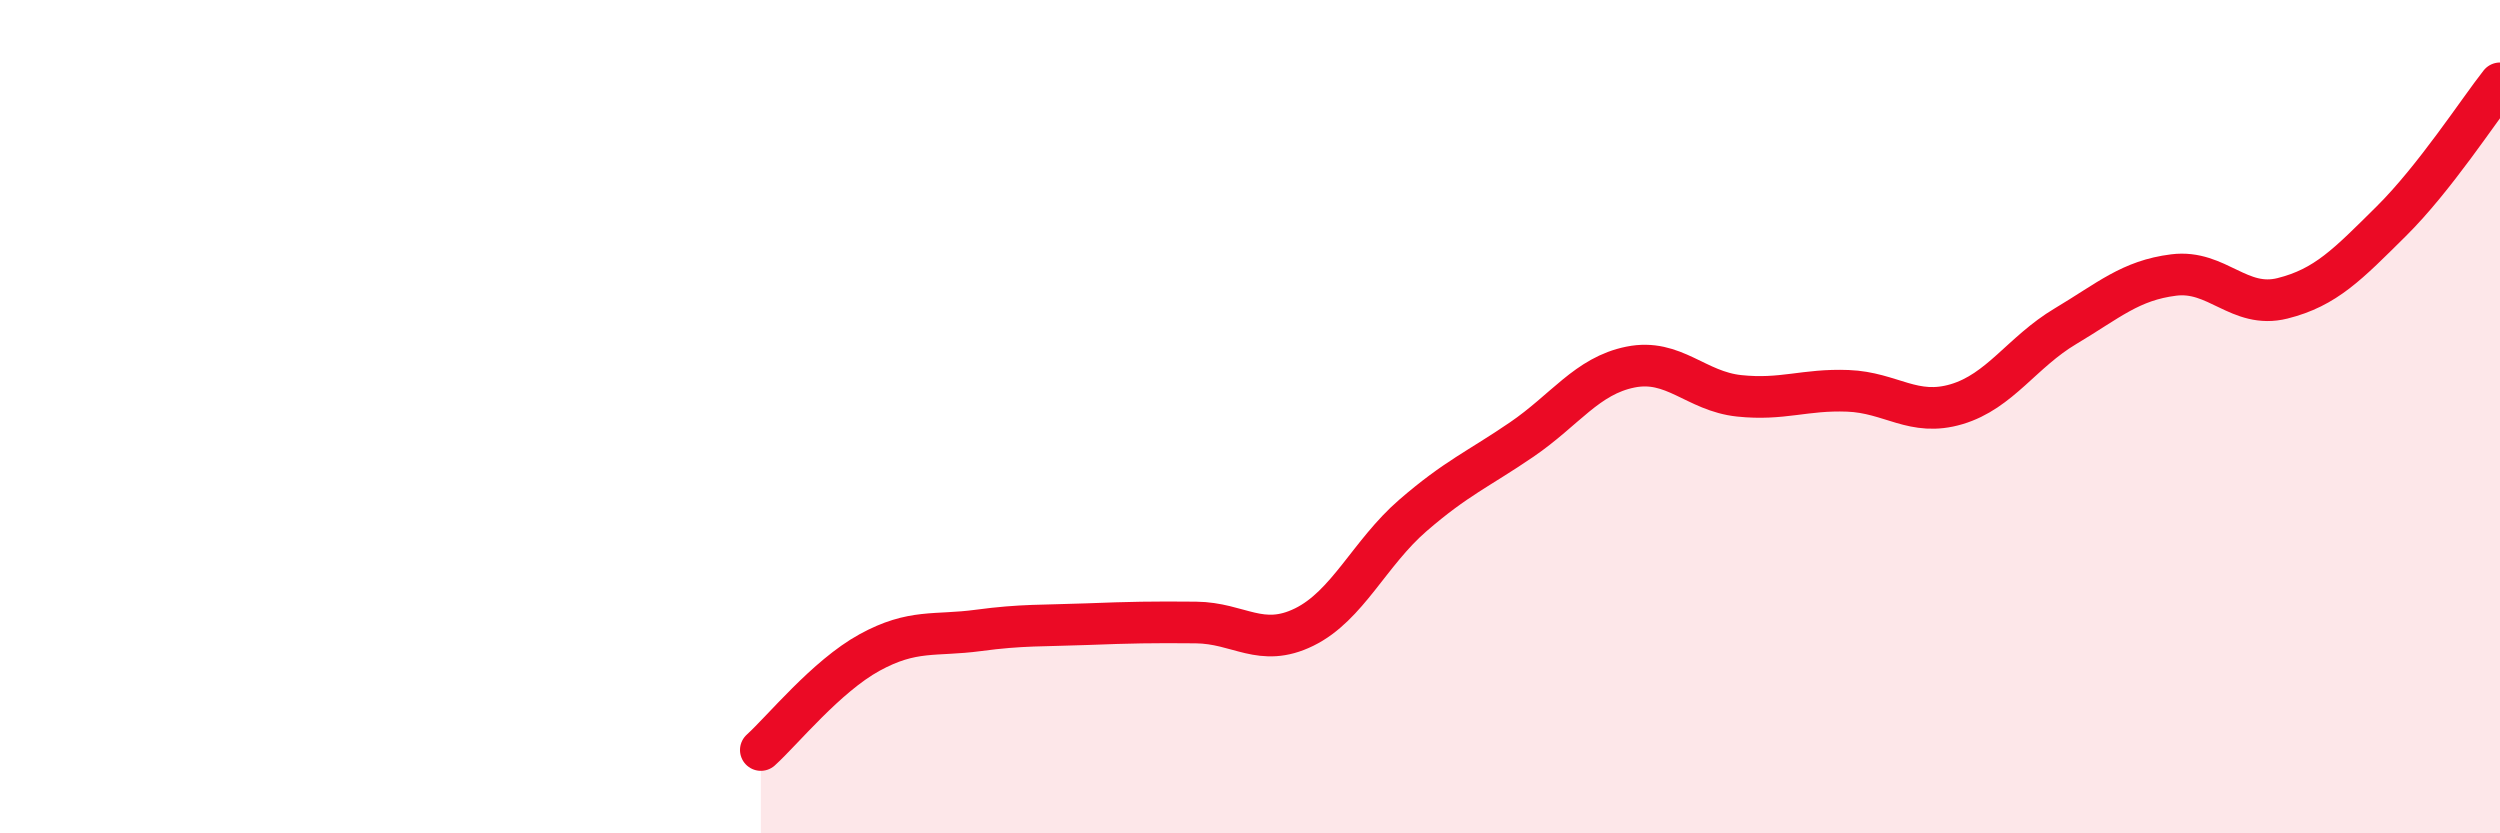 
    <svg width="60" height="20" viewBox="0 0 60 20" xmlns="http://www.w3.org/2000/svg">
      <path
        d="M 18.26,18 C 18.78,17.53 19.83,16.23 20.87,15.66 C 21.91,15.09 22.44,15.27 23.48,15.13 C 24.52,14.99 25.05,15.02 26.09,14.98 C 27.13,14.94 27.66,14.93 28.7,14.94 C 29.74,14.95 30.26,15.56 31.3,15.05 C 32.34,14.54 32.87,13.27 33.91,12.37 C 34.95,11.47 35.48,11.26 36.52,10.55 C 37.56,9.84 38.09,9.02 39.13,8.81 C 40.17,8.6 40.7,9.39 41.74,9.5 C 42.78,9.61 43.31,9.34 44.35,9.38 C 45.39,9.42 45.92,10.01 46.96,9.7 C 48,9.39 48.53,8.45 49.57,7.83 C 50.61,7.21 51.13,6.73 52.17,6.6 C 53.21,6.47 53.74,7.42 54.78,7.16 C 55.82,6.9 56.35,6.34 57.39,5.31 C 58.43,4.28 59.48,2.66 60,2L60 20L18.26 20Z"
        fill="#EB0A25"
        opacity="0.1"
        stroke-linecap="round"
        stroke-linejoin="round"
      />
      <path
        d="M 18.26,18 C 18.78,17.53 19.83,16.23 20.87,15.66 C 21.91,15.09 22.44,15.27 23.48,15.13 C 24.52,14.99 25.05,15.02 26.09,14.98 C 27.13,14.94 27.66,14.93 28.7,14.94 C 29.74,14.95 30.26,15.56 31.3,15.05 C 32.34,14.54 32.87,13.27 33.91,12.37 C 34.95,11.47 35.48,11.26 36.52,10.55 C 37.56,9.84 38.09,9.02 39.13,8.81 C 40.17,8.6 40.7,9.39 41.74,9.5 C 42.78,9.61 43.31,9.34 44.35,9.38 C 45.39,9.42 45.92,10.01 46.96,9.7 C 48,9.39 48.53,8.45 49.57,7.83 C 50.61,7.21 51.13,6.73 52.17,6.6 C 53.21,6.47 53.74,7.42 54.78,7.16 C 55.82,6.9 56.35,6.34 57.39,5.31 C 58.43,4.28 59.48,2.66 60,2"
        stroke="#EB0A25"
        stroke-width="1"
        fill="none"
        stroke-linecap="round"
        stroke-linejoin="round"
      />
    </svg>
  
